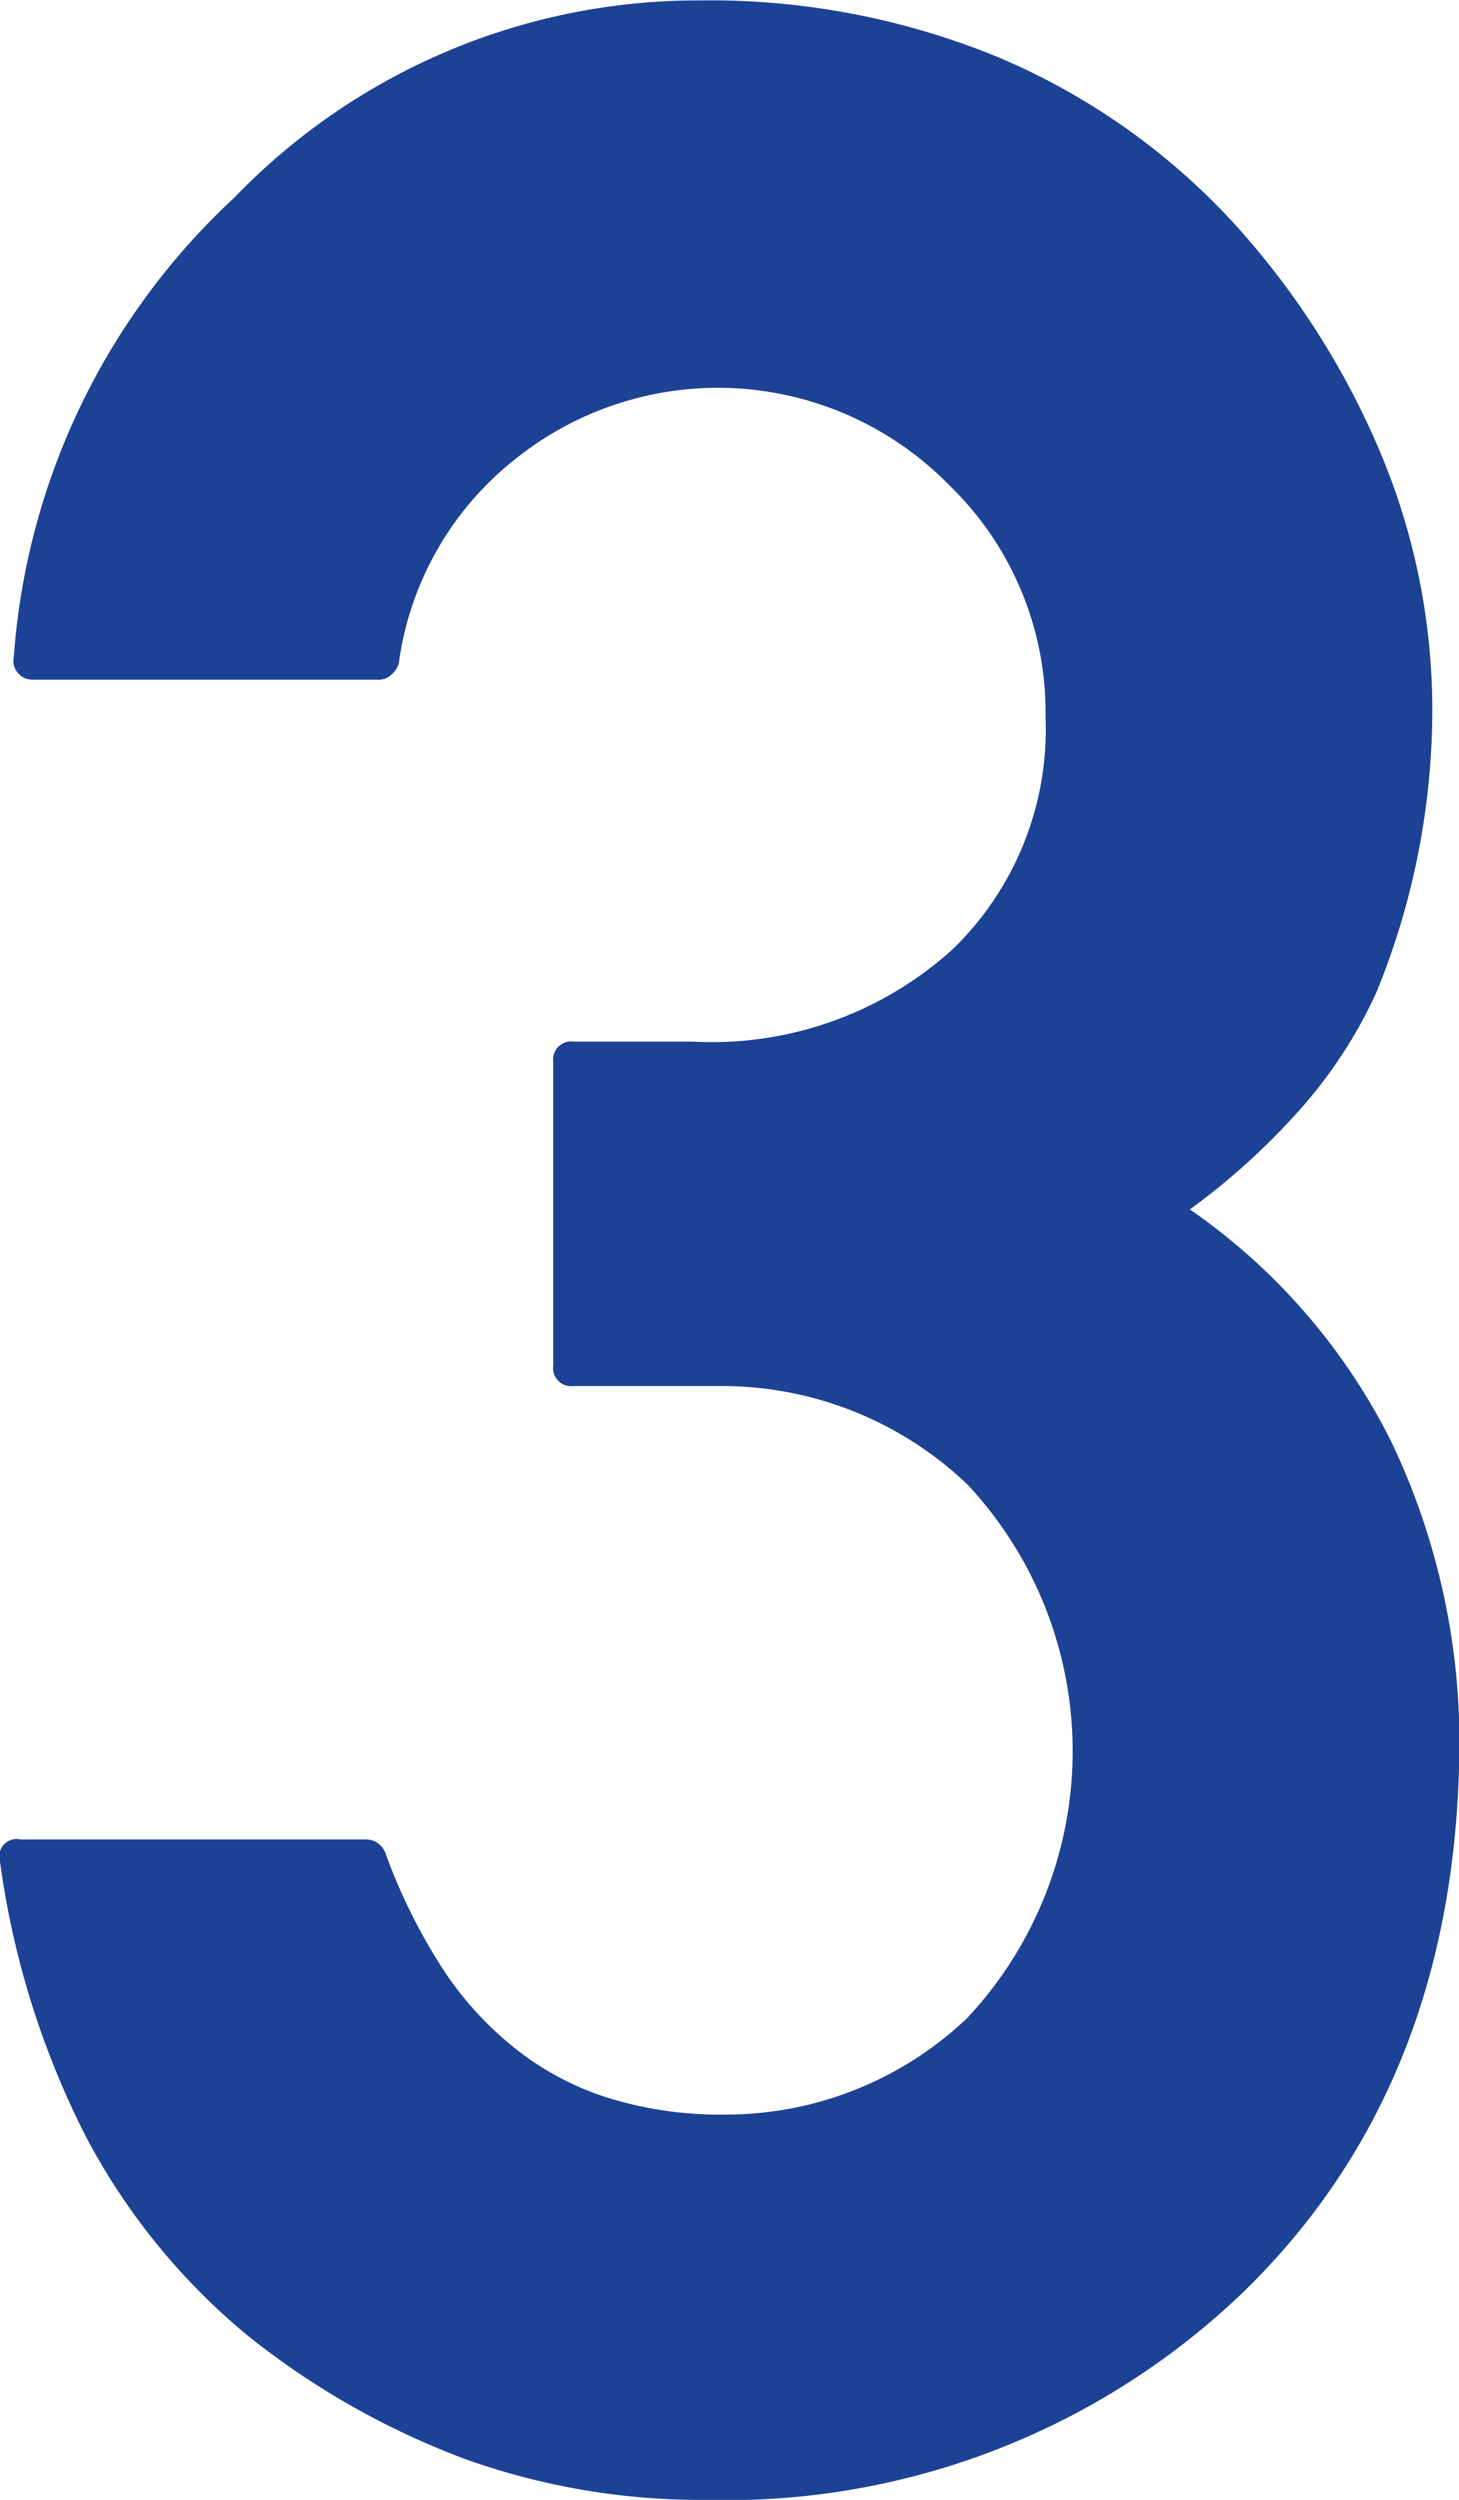 <svg xmlns="http://www.w3.org/2000/svg" width="34.97" height="59.88" viewBox="0 0 34.97 59.88">
  <defs>
    <style>
      .cls-1 {
        fill: #1c4295;
        fill-rule: evenodd;
      }
    </style>
  </defs>
  <path id="_3" data-name="3" class="cls-1" d="M5466.44,4504.01a8.521,8.521,0,0,1,5.94,2.36,9.349,9.349,0,0,1,0,12.77,8.385,8.385,0,0,1-5.78,2.32,9.042,9.042,0,0,1-2.99-.45,6.935,6.935,0,0,1-2.25-1.28,8.045,8.045,0,0,1-1.69-1.97,13.522,13.522,0,0,1-1.24-2.56,0.5,0.5,0,0,0-.45-0.33h-8.3a0.417,0.417,0,0,0-.49.53,20.573,20.573,0,0,0,2.06,6.59,15.589,15.589,0,0,0,3.92,4.8,19.016,19.016,0,0,0,5.19,2.93,16.811,16.811,0,0,0,5.75.97,17.883,17.883,0,0,0,12.82-4.92q5.235-5.04,5.24-13.3a16.692,16.692,0,0,0-1.63-7.12,14.779,14.779,0,0,0-4.83-5.57,16.68,16.68,0,0,0,2.68-2.44,11.227,11.227,0,0,0,1.79-2.76,17.867,17.867,0,0,0,1.34-6.76,15.91,15.91,0,0,0-1.24-6.16,19.275,19.275,0,0,0-3.56-5.55,16.234,16.234,0,0,0-5.63-3.94,18.174,18.174,0,0,0-7.14-1.35,15.43,15.43,0,0,0-11.14,4.72,16.626,16.626,0,0,0-5.29,11.02,0.419,0.419,0,0,0,.1.37,0.445,0.445,0,0,0,.35.16h8.33a0.43,0.43,0,0,0,.27-0.12,0.542,0.542,0,0,0,.18-0.28,7.511,7.511,0,0,1,2.85-4.93,7.757,7.757,0,0,1,10.33.66,7.567,7.567,0,0,1,2.32,5.57,7.322,7.322,0,0,1-2.24,5.57,8.6,8.6,0,0,1-6.22,2.2h-2.85a0.431,0.431,0,0,0-.49.48v7.28a0.434,0.434,0,0,0,.49.49h3.5Z" transform="translate(-5449.19 -4470.81)"/>
</svg>
